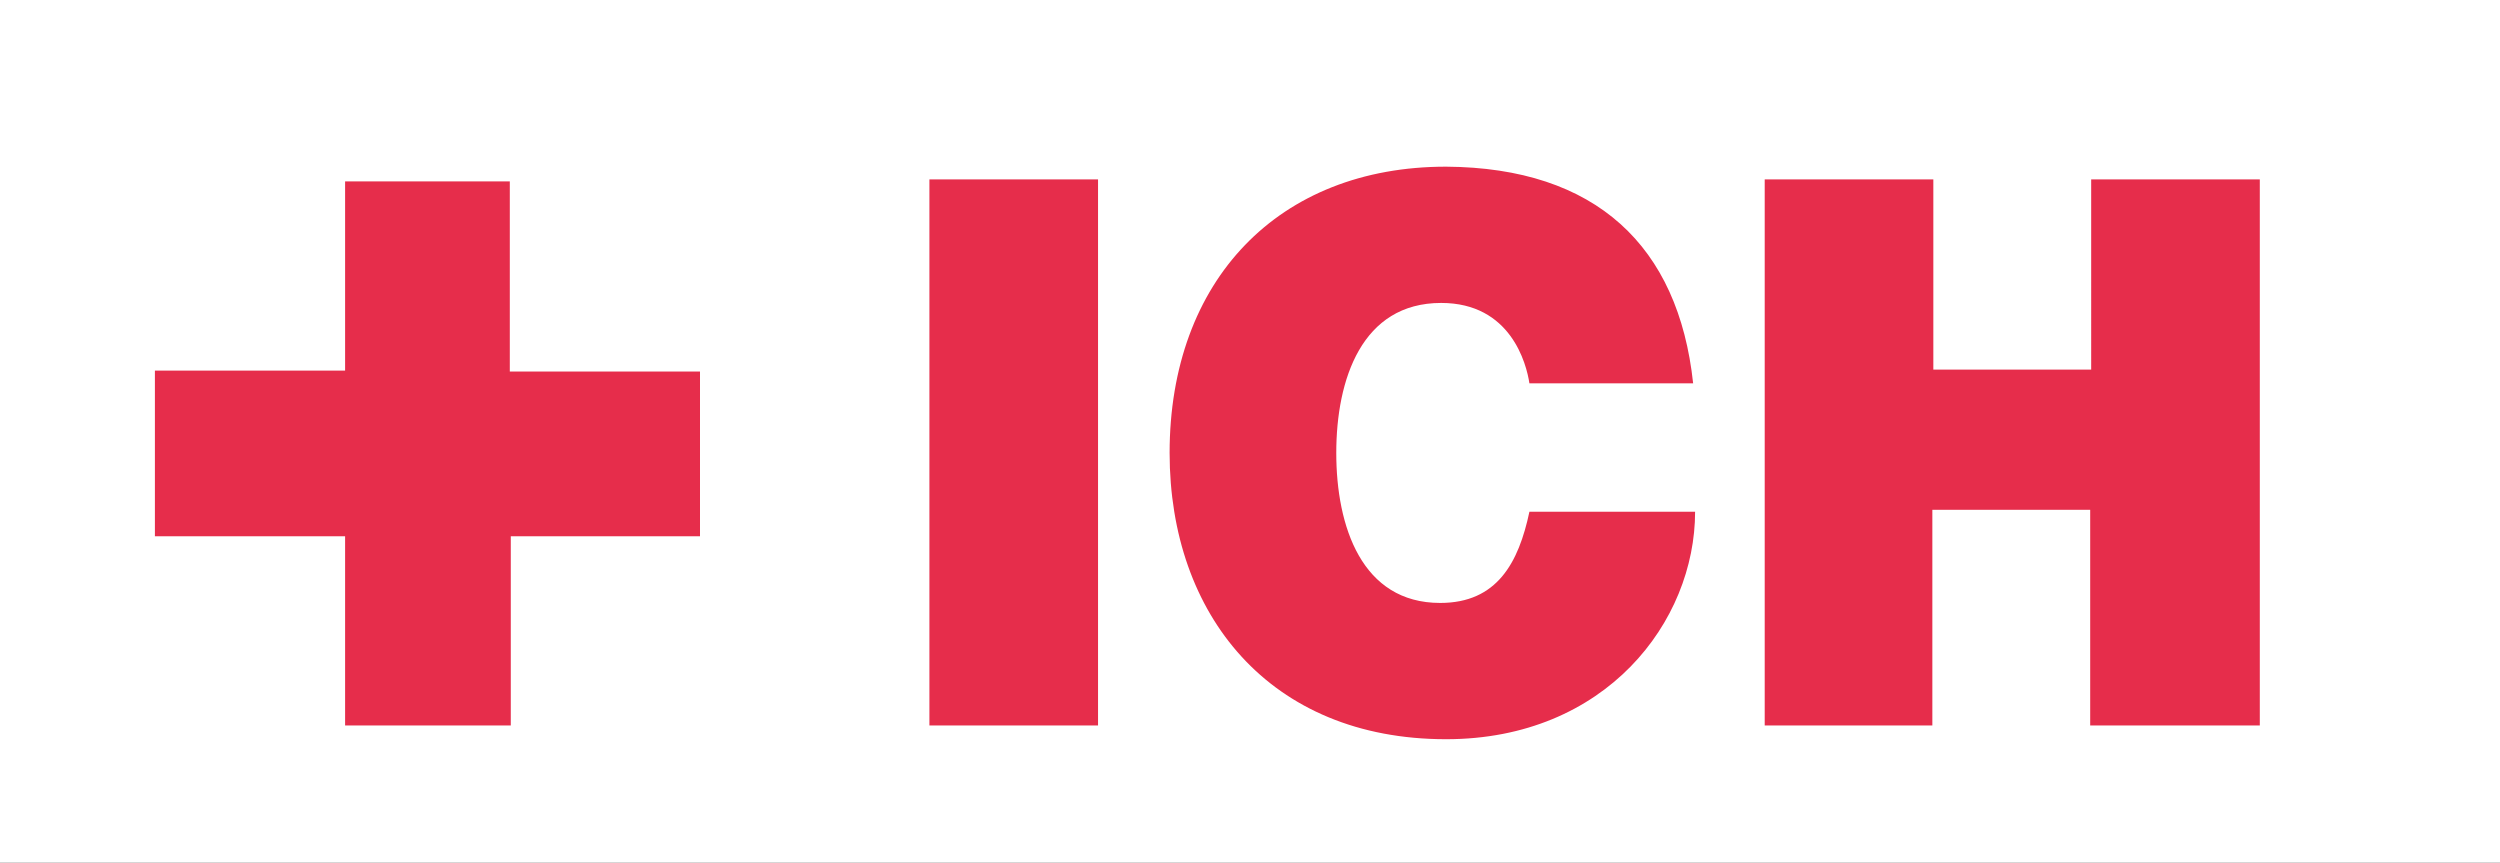 <?xml version="1.0" encoding="utf-8"?>
<!-- Generator: Adobe Illustrator 22.0.1, SVG Export Plug-In . SVG Version: 6.00 Build 0)  -->
<svg version="1.1" id="Ebene_1" xmlns="http://www.w3.org/2000/svg" xmlns:xlink="http://www.w3.org/1999/xlink" x="0px" y="0px"
	 viewBox="0 0 255 88" style="enable-background:new 0 0 255 88;" xml:space="preserve">
<rect x="0" y="0" width="255" height="88" fill="#333333" stroke="none"/>
<style type="text/css">
	.st0{fill:#E62D4B;}
	.st1{clip-path:url(#SVGID_2_);fill:#FFFFFF;}
</style>
<rect x="6" y="6" class="st0" width="239" height="76.3"/>
<g>
	<g>
		<g>
			<g>
				<g>
					<g>
						<defs>
							<rect id="SVGID_1_" y="0" width="255" height="88"/>
						</defs>
						<clipPath id="SVGID_2_">
							<use xlink:href="#SVGID_1_"  style="overflow:visible;"/>
						</clipPath>
						<path class="st1" d="M230.4,74h-17.2V52h-16.1v22H180V18.3h17.2v19.4h16.1V18.3h17.2V74H230.4z M136.3,46.2
							c0,7.5,2.6,15.3,10.6,15.3c5.8,0,8-4.1,9.1-9.3h16.9c0,11.2-9.1,23.2-25.4,23.2c-18,0-28.2-12.7-28.2-29.2
							c0-17.6,11.1-29.2,28.2-29.2c15.3,0.1,23.7,8.1,25.2,22.1H156c-0.3-2-1.9-8.2-9-8.2C138.9,30.9,136.3,38.7,136.3,46.2 M112,74
							H94.8V18.3H112V74z M71.4,54.7H52.1V74H35.2V54.7H15.8V37.8h19.4V18.5H52v19.4h19.4V54.7z M255,0H0v190h255V0z"/>
					</g>
				</g>
			</g>
		</g>
	</g>
</g>
</svg>
